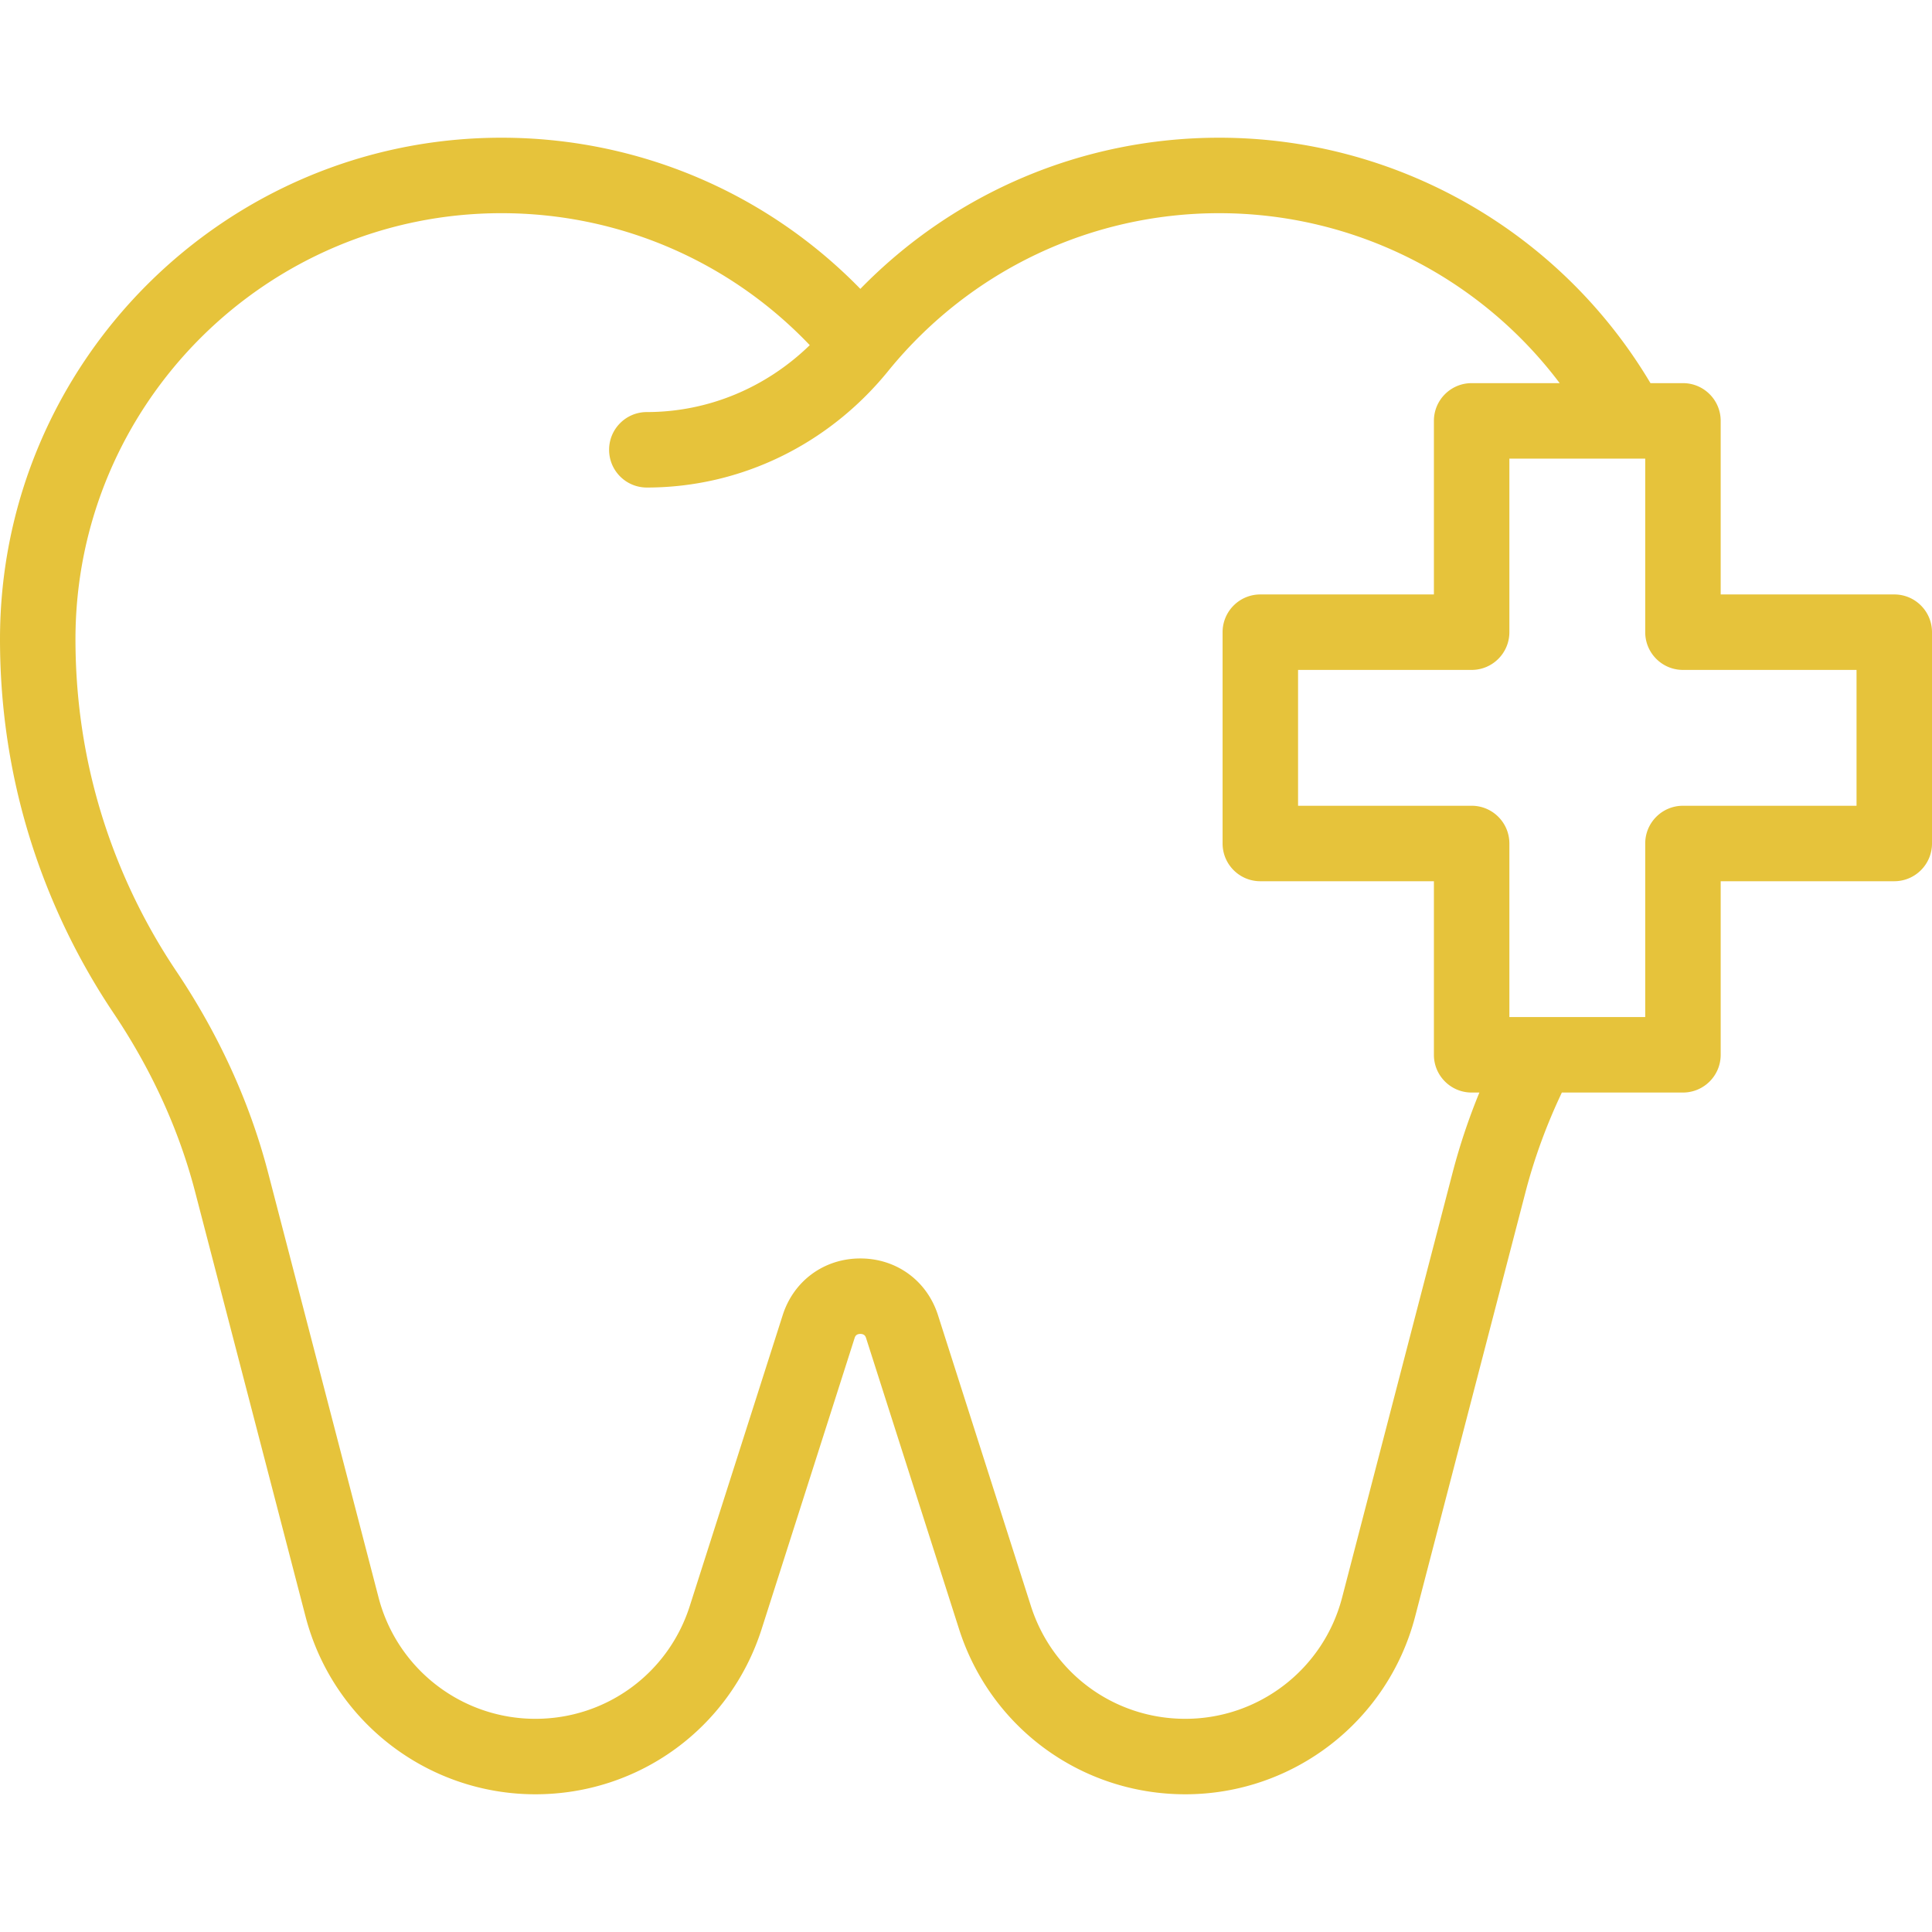 <svg xmlns="http://www.w3.org/2000/svg" xmlns:xlink="http://www.w3.org/1999/xlink" width="512" height="512" x="0" y="0" viewBox="0 0 512.002 512.002" style="enable-background:new 0 0 512 512" xml:space="preserve" class=""><g><path d="M502.002 157.536h-46v-46c0-5.522-4.478-10-10-10h-8.61c-23.923-40.232-67.307-65.04-114.292-65.04-36.092 0-70.149 14.472-95.099 40.062-24.949-25.59-59.007-40.062-95.099-40.062C59.62 36.496 0 96.116 0 169.398c0 26.886 5.844 52.727 17.37 76.805a178.337 178.337 0 0 0 12.725 22.284c10.068 15.003 17.337 30.929 21.604 47.333l29.275 112.584c7.211 27.732 32.26 47.102 60.914 47.102 27.494 0 51.589-17.597 59.955-43.787l24.632-77.101c.116-.361.356-1.114 1.526-1.114s1.41.753 1.526 1.114l24.632 77.101c8.366 26.19 32.461 43.787 59.955 43.787 28.654 0 53.703-19.369 60.914-47.102l29.275-112.583c2.312-8.888 5.54-17.71 9.607-26.285h32.092c5.522 0 10-4.478 10-10v-46h46c5.522 0 10-4.478 10-10v-56c0-5.522-4.478-10-10-10zM384.948 310.787l-29.275 112.584c-4.92 18.921-22.01 32.135-41.559 32.135-18.758 0-35.195-12.005-40.904-29.873l-24.632-77.101c-2.916-9.129-10.993-15.028-20.577-15.028s-17.661 5.899-20.577 15.028l-24.632 77.101c-5.709 17.868-22.146 29.873-40.904 29.873-19.549 0-36.639-13.214-41.559-32.135L71.054 310.787c-4.834-18.588-13.027-36.568-24.352-53.444a158.214 158.214 0 0 1-11.293-19.775C25.185 216.207 20 193.271 20 169.398c0-62.255 50.647-112.902 112.902-112.902 31.098 0 60.419 12.648 81.694 34.975-11.682 11.354-27.025 17.73-43.178 17.73-5.522 0-10 4.478-10 10s4.478 10 10 10c24.901 0 48.34-11.427 64.266-31.255 21.559-26.304 53.452-41.45 87.415-41.45 35.766 0 69.069 16.93 90.233 45.04h-23.331c-5.522 0-10 4.478-10 10v46h-46c-5.522 0-10 4.478-10 10v56c0 5.522 4.478 10 10 10h46v46c0 5.522 4.478 10 10 10h2.053a167.01 167.01 0 0 0-7.106 21.251zm107.054-97.251h-46c-5.522 0-10 4.478-10 10v46h-36v-46c0-5.522-4.478-10-10-10h-46v-36h46c5.522 0 10-4.478 10-10v-46h36v46c0 5.522 4.478 10 10 10h46z" fill="#e6c33b" opacity="1" data-original="#000000" class=""></path></g></svg>